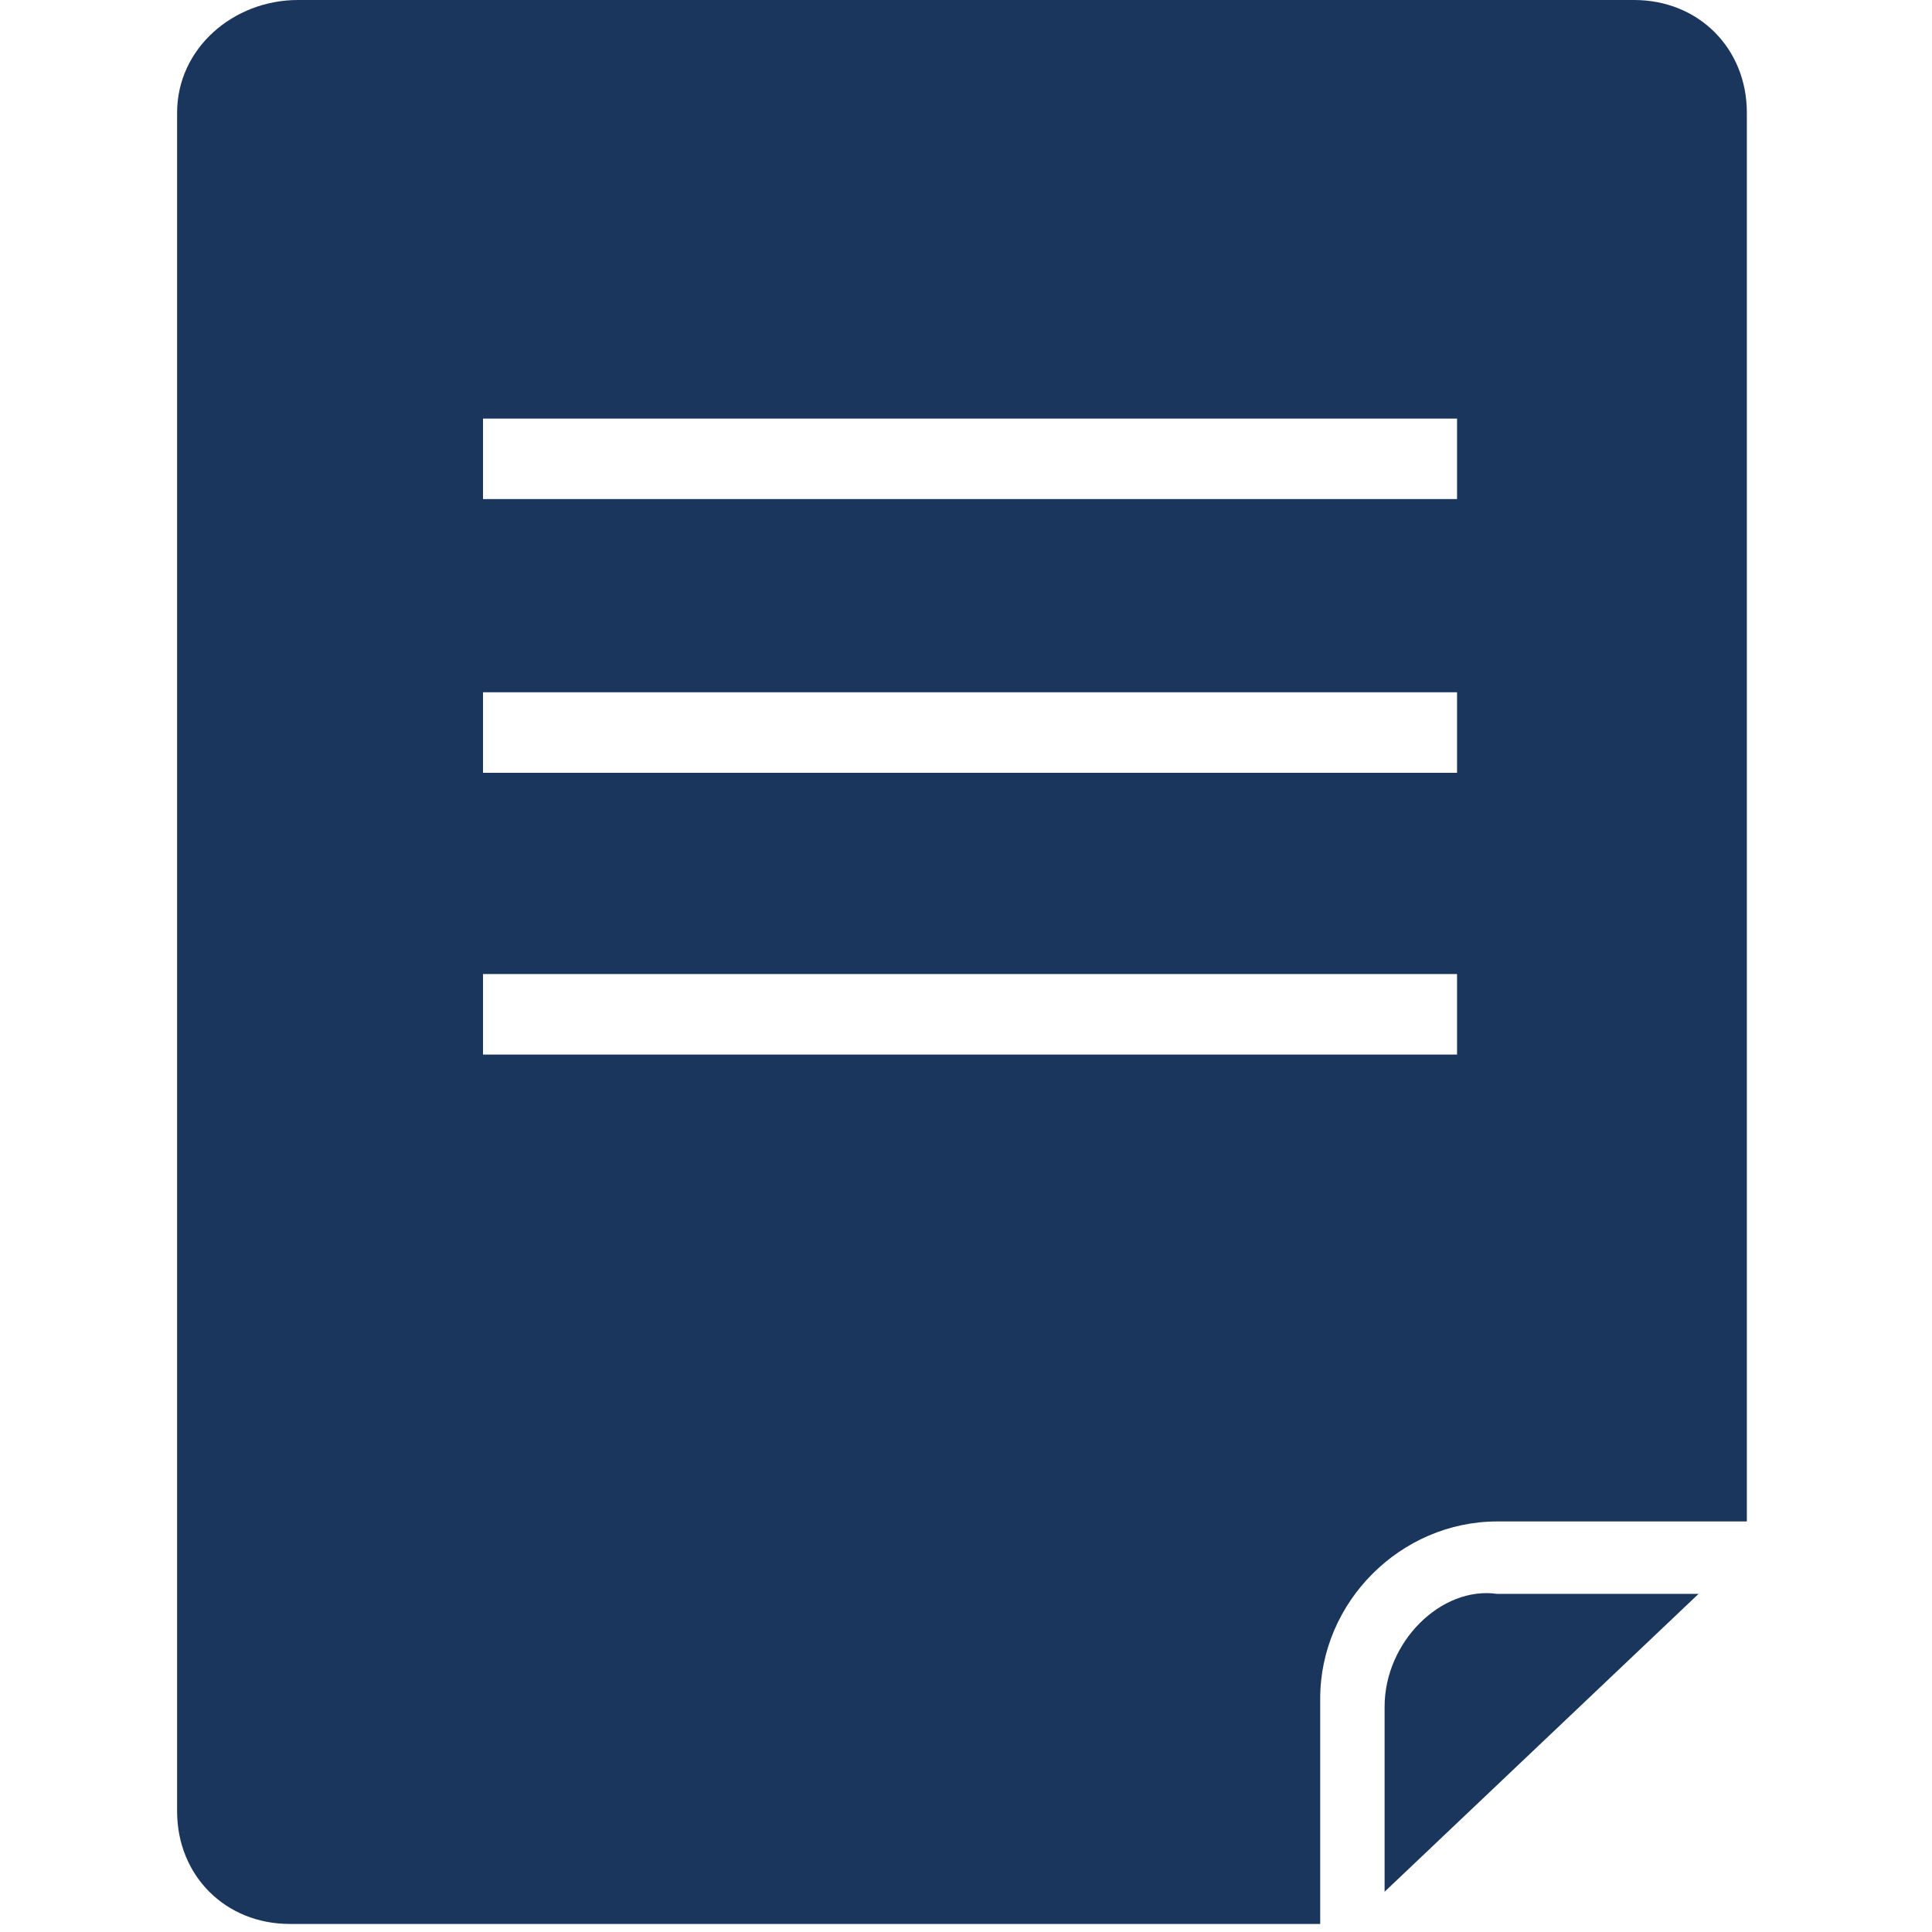 <?xml version="1.0" encoding="utf-8"?>
<!-- Generator: Adobe Illustrator 26.0.2, SVG Export Plug-In . SVG Version: 6.00 Build 0)  -->
<svg version="1.1" id="katman_1" xmlns="http://www.w3.org/2000/svg" xmlns:xlink="http://www.w3.org/1999/xlink" x="0px" y="0px"
	 viewBox="0 0 24 24" style="enable-background:new 0 0 24 24;" xml:space="preserve">
<style type="text/css">
	.st0{fill:#1B365D;}
</style>
<g>
	<path class="st0" d="M3.7,0C2.9,0,2.2,0.6,2.2,1.4v21.1c0,0.8,0.6,1.4,1.4,1.4h12.8v-2.8c0-1.2,1-2.2,2.2-2.2h3.1V1.4
		c0-0.8-0.6-1.4-1.4-1.4H3.7L3.7,0z M18.1,13.1H6v-1h12.1V13.1z M18.1,9.6H6v-1h12.1V9.6z M18.1,6.2H6v-1h12.1V6.2z"/>
	<path class="st0" d="M17.2,21.2v2.3l3.9-3.7h-2.5C17.9,19.7,17.2,20.4,17.2,21.2z"/>
</g>
</svg>
